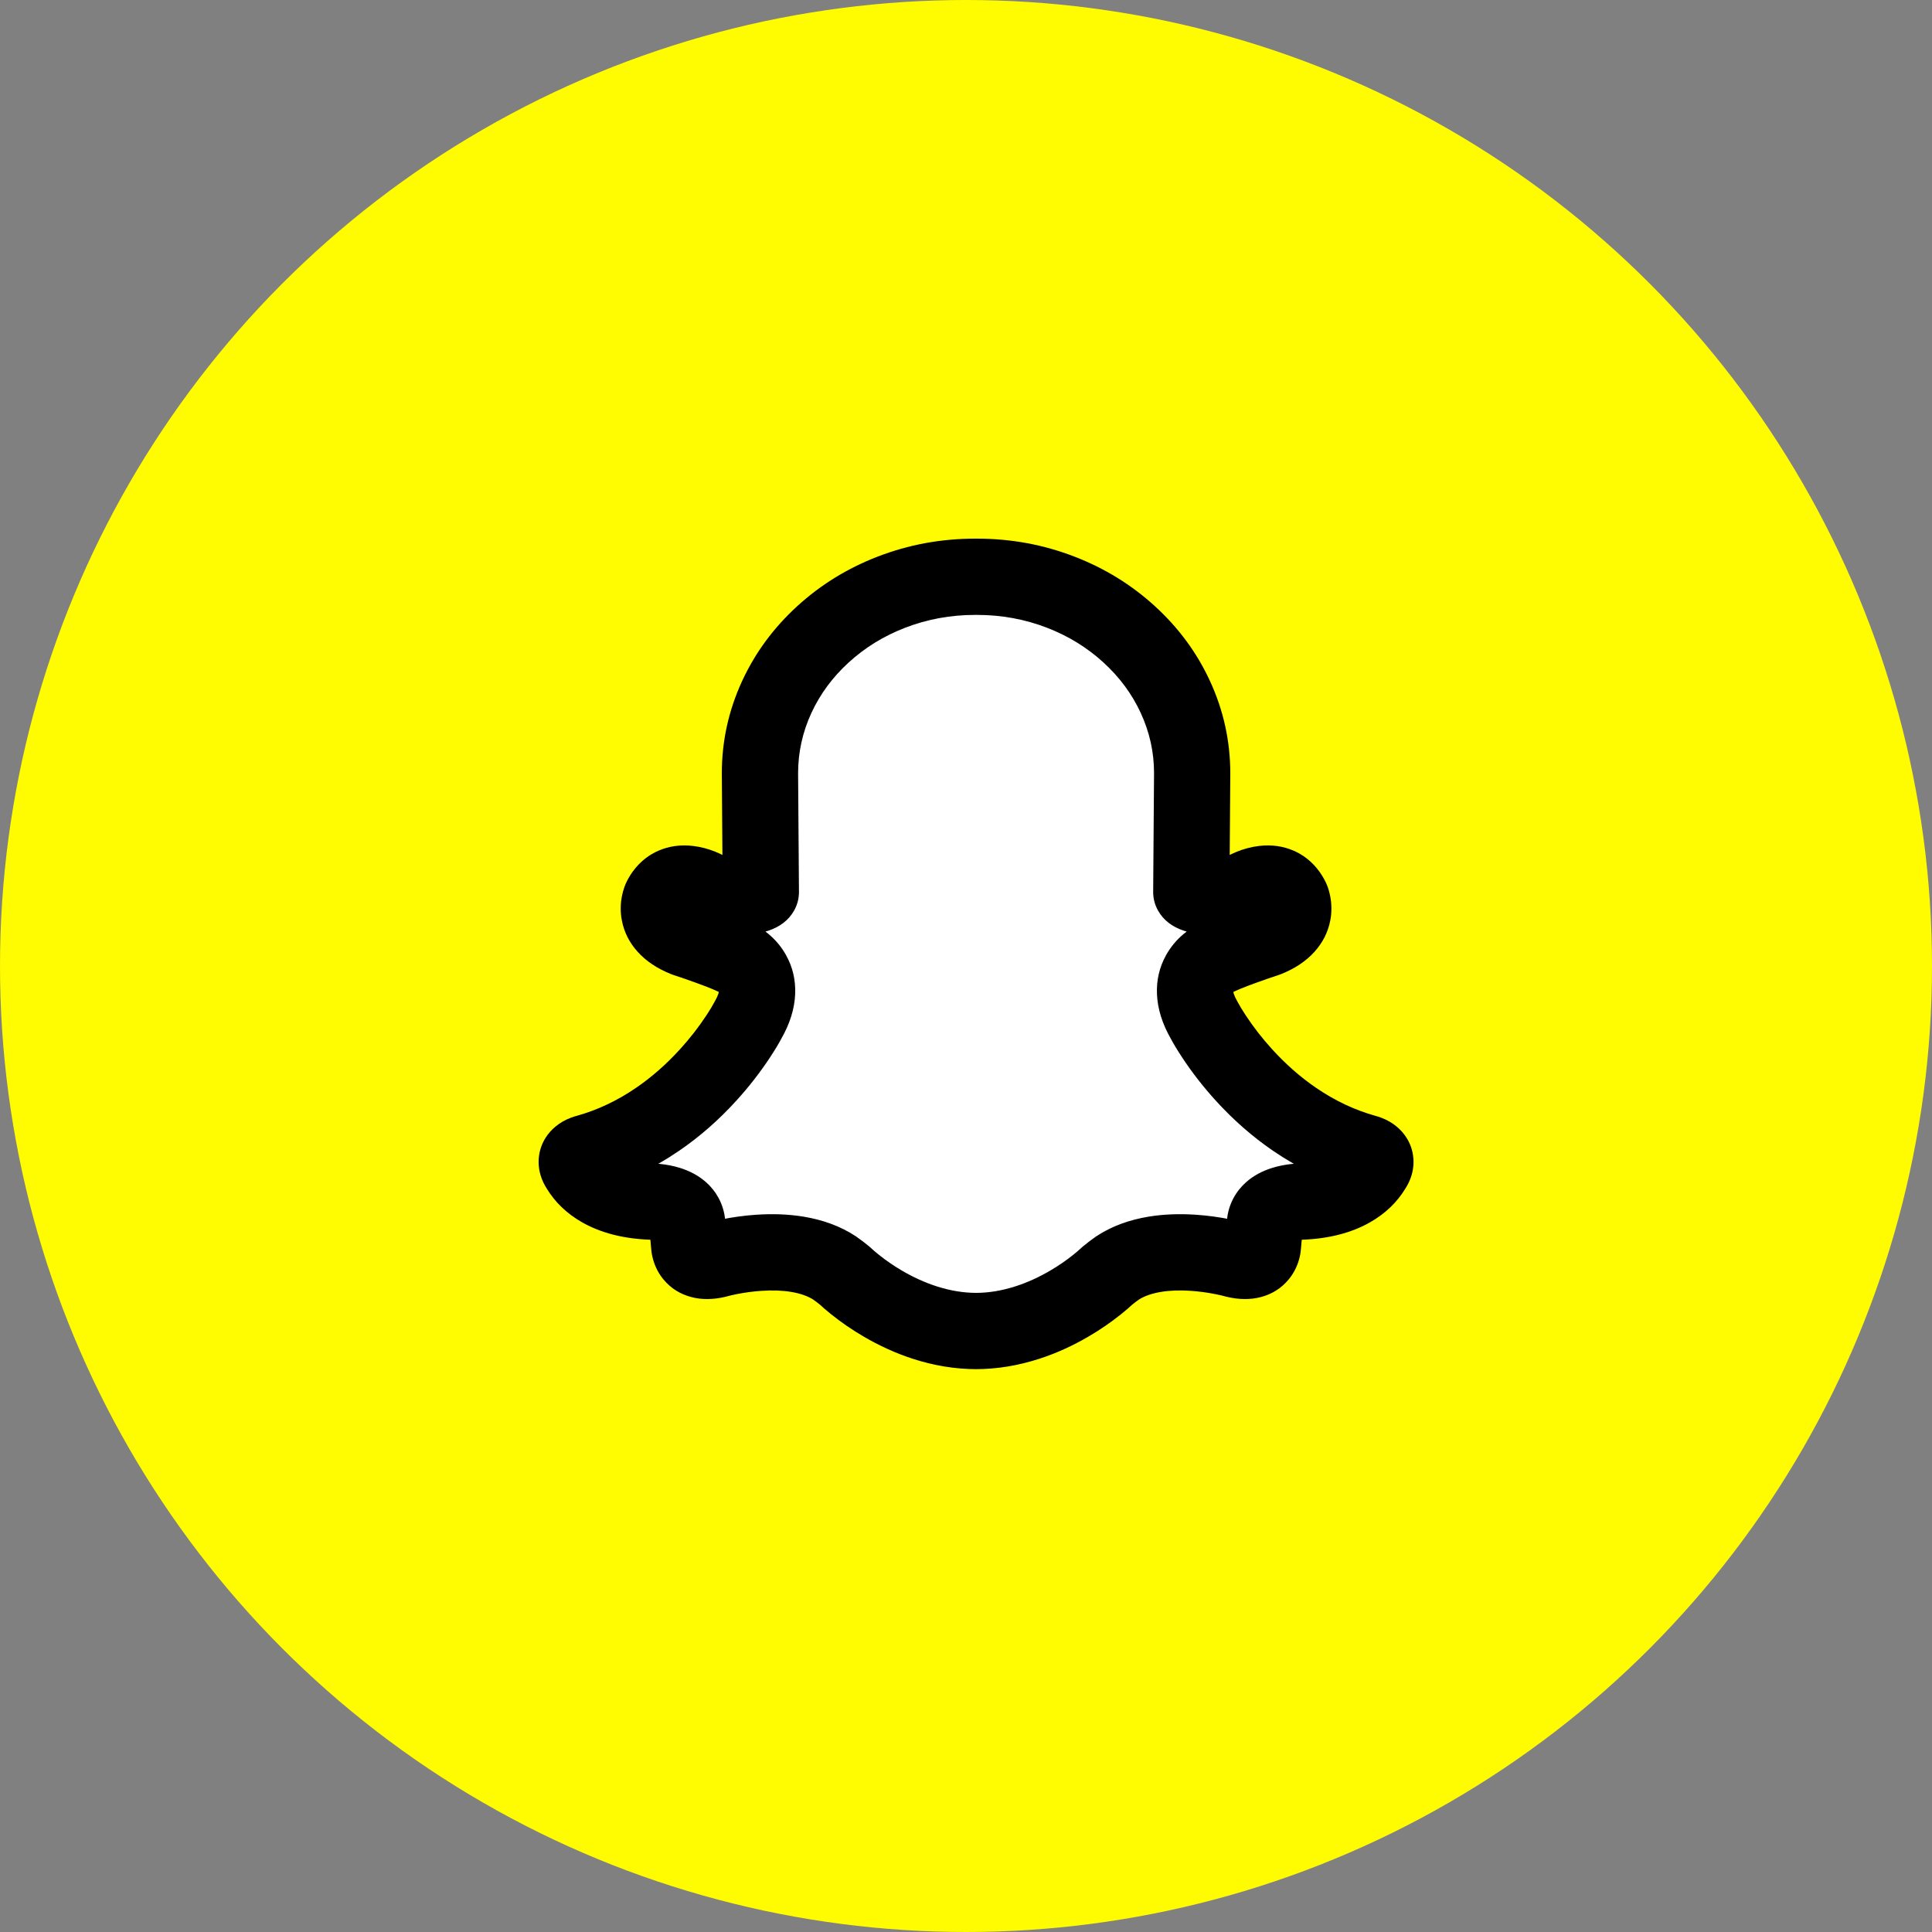 <svg viewBox="0 0 76 76" xmlns="http://www.w3.org/2000/svg" xmlns:xlink="http://www.w3.org/1999/xlink" width="76" height="76" fill="none" customFrame="#000000">
	<rect x="0" y="0" width="76" height="76" fill="#808080" stroke="none"/>
	<g id="Group 427321849">
		<circle id="Ellipse 17" cx="38" cy="38" r="38" fill="rgb(255,250.75,0)" />
		<path id="Vector" d="M38.377 52.359C41.335 52.359 43.548 50.193 43.548 50.193C43.743 50.032 43.964 49.877 43.964 49.877C45.735 48.721 48.606 49.554 48.606 49.554C49.649 49.8 49.679 49.016 49.679 49.016L49.76 48.129C49.836 47.258 51.182 47.268 51.182 47.268C52.954 47.199 53.7 46.477 54.008 45.968C54.337 45.48 53.714 45.342 53.714 45.342C49.438 44.156 47.363 40.121 47.363 40.121C46.397 38.435 47.721 37.754 47.721 37.754C48.078 37.502 49.831 36.928 49.831 36.928C51.278 36.352 50.797 35.35 50.797 35.35C50.261 34.274 49.009 34.992 49.009 34.992C48.417 35.304 47.971 35.279 47.971 35.279C46.982 35.297 46.863 35.087 46.863 35.087L46.897 30.419C46.897 26.149 43.109 22.689 38.437 22.689L38.355 22.689C33.683 22.689 29.895 26.149 29.895 30.419L29.929 35.087C29.929 35.087 29.81 35.297 28.821 35.279C28.821 35.279 28.375 35.304 27.784 34.992C27.784 34.992 26.532 34.274 25.995 35.35C25.995 35.35 25.514 36.352 26.961 36.928C26.961 36.928 28.714 37.502 29.072 37.754C29.072 37.754 30.395 38.435 29.429 40.121C29.429 40.121 27.355 44.156 23.078 45.342C23.078 45.342 22.455 45.48 22.785 45.968C23.092 46.477 23.839 47.199 25.61 47.268C25.61 47.268 26.956 47.258 27.032 48.129L27.113 49.016C27.113 49.016 27.143 49.8 28.186 49.554C28.186 49.554 31.057 48.721 32.828 49.877C32.828 49.877 33.049 50.032 33.244 50.193C33.244 50.193 35.458 52.359 38.416 52.359L38.377 52.359Z" fill="rgb(255,255,255)" fill-rule="nonzero" />
		<path id="Vector" d="M42.59 49.04Q42.832 48.838 43.104 48.648Q43.124 48.634 43.144 48.621Q44.018 48.05 45.195 47.858Q46.056 47.718 47.05 47.785Q47.736 47.832 48.426 47.972Q48.785 48.044 49.024 48.114L49.024 48.114L48.606 49.554L48.95 48.094Q48.975 48.1 48.99 48.102Q48.993 48.102 48.993 48.102Q48.989 48.102 48.983 48.102Q48.919 48.101 48.836 48.122Q48.57 48.191 48.383 48.416Q48.193 48.643 48.181 48.959Q48.182 48.92 48.186 48.881L48.266 47.993Q48.306 47.538 48.518 47.138Q48.708 46.781 49.018 46.505Q49.444 46.127 50.058 45.938Q50.418 45.828 50.821 45.787Q51.028 45.767 51.192 45.768L51.182 47.268L51.123 45.769Q51.947 45.737 52.405 45.477Q52.628 45.352 52.724 45.193Q52.743 45.16 52.765 45.128Q52.691 45.237 52.648 45.386Q52.579 45.626 52.617 45.883Q52.655 46.143 52.795 46.363Q52.892 46.514 53.023 46.624Q53.189 46.762 53.388 46.806Q53.389 46.807 53.39 46.807Q53.351 46.798 53.313 46.788Q51.603 46.313 50.071 45.264Q48.865 44.438 47.826 43.297Q47.089 42.487 46.502 41.596Q46.196 41.132 46.029 40.807L46.029 40.807L47.363 40.121L46.061 40.867Q45.546 39.968 45.512 39.098Q45.48 38.28 45.866 37.581Q46.135 37.093 46.572 36.731Q46.807 36.537 47.034 36.42L47.721 37.754L46.859 36.526Q47.117 36.345 47.626 36.133Q47.944 36.001 48.4 35.836Q48.904 35.654 49.364 35.503L49.831 36.928L49.276 35.535Q49.394 35.488 49.463 35.443Q49.479 35.432 49.487 35.425Q49.486 35.426 49.48 35.432Q49.408 35.512 49.383 35.646Q49.364 35.744 49.384 35.836Q49.399 35.904 49.445 35.999L49.445 35.999Q49.472 36.054 49.52 36.1Q49.594 36.172 49.692 36.215Q49.767 36.248 49.838 36.256Q49.865 36.259 49.877 36.257Q49.838 36.262 49.771 36.289Q49.748 36.298 49.73 36.307Q49.735 36.304 49.754 36.293Q49.732 36.306 49.708 36.319Q49.13 36.623 48.528 36.73Q48.171 36.792 47.885 36.776L47.971 35.279L47.999 36.778Q47.127 36.795 46.579 36.615Q45.873 36.383 45.557 35.824Q45.36 35.476 45.363 35.076L45.397 30.408Q45.397 29.176 44.871 28.04Q44.356 26.927 43.407 26.06Q42.444 25.18 41.189 24.695Q39.878 24.189 38.437 24.189L38.355 24.189Q36.914 24.189 35.603 24.695Q34.347 25.18 33.385 26.06Q32.436 26.927 31.921 28.04Q31.395 29.176 31.395 30.419L31.429 35.076Q31.432 35.476 31.235 35.824Q30.919 36.383 30.213 36.615Q29.665 36.795 28.793 36.778L28.821 35.279L28.907 36.776Q28.621 36.792 28.264 36.73Q27.662 36.623 27.084 36.319Q27.06 36.306 27.038 36.293Q27.057 36.304 27.062 36.307Q27.044 36.298 27.021 36.289Q26.954 36.262 26.915 36.257Q26.927 36.259 26.954 36.256Q27.025 36.248 27.1 36.215Q27.198 36.173 27.272 36.101Q27.32 36.054 27.337 36.02Q27.393 35.904 27.408 35.836Q27.428 35.744 27.409 35.646Q27.384 35.512 27.311 35.432Q27.306 35.426 27.304 35.425Q27.313 35.432 27.329 35.443Q27.398 35.488 27.516 35.535L26.961 36.928L27.427 35.503Q27.888 35.654 28.393 35.836Q28.848 36.001 29.166 36.133Q29.676 36.345 29.933 36.526L29.072 37.754L29.758 36.42Q29.985 36.537 30.22 36.731Q30.657 37.093 30.926 37.581Q31.312 38.28 31.28 39.098Q31.246 39.968 30.731 40.867L29.429 40.121L30.763 40.807Q30.597 41.131 30.291 41.595Q29.704 42.486 28.967 43.296Q27.928 44.438 26.723 45.263Q25.19 46.313 23.479 46.788Q23.441 46.798 23.402 46.807Q23.602 46.763 23.768 46.625Q23.9 46.515 23.996 46.364Q24.137 46.144 24.175 45.883Q24.213 45.626 24.144 45.386Q24.101 45.237 24.027 45.128Q24.049 45.16 24.069 45.193Q24.165 45.352 24.387 45.477Q24.845 45.737 25.669 45.769L25.61 47.268L25.6 45.768Q25.764 45.767 25.971 45.787Q26.375 45.828 26.734 45.938Q27.348 46.127 27.774 46.505Q28.084 46.781 28.274 47.138Q28.486 47.538 28.527 47.998L28.607 48.881Q28.61 48.92 28.612 48.959Q28.6 48.643 28.41 48.416Q28.222 48.191 27.956 48.122Q27.873 48.101 27.809 48.102Q27.804 48.102 27.8 48.102Q27.8 48.102 27.802 48.102Q27.818 48.1 27.842 48.094L28.186 49.554L27.768 48.114Q28.007 48.044 28.365 47.972Q29.055 47.832 29.741 47.785Q30.735 47.718 31.597 47.858Q32.774 48.05 33.648 48.621Q33.668 48.634 33.687 48.647Q33.96 48.838 34.202 49.039Q34.249 49.078 34.293 49.121Q34.378 49.204 34.573 49.36Q34.996 49.699 35.479 49.982Q36.147 50.374 36.824 50.594Q37.637 50.859 38.416 50.859L38.416 52.359L38.416 53.859L38.377 53.859L38.377 52.359L38.377 50.859Q39.155 50.859 39.967 50.594Q40.644 50.374 41.311 49.983Q41.795 49.7 42.218 49.361Q42.414 49.205 42.5 49.12L42.499 49.121Q42.543 49.079 42.59 49.04ZM44.507 51.347L43.548 50.193L44.597 51.266L44.597 51.266Q44.404 51.455 44.091 51.705Q43.499 52.178 42.828 52.571Q41.881 53.127 40.895 53.447Q39.631 53.859 38.377 53.859Q38.303 53.859 38.23 53.852Q38.156 53.844 38.084 53.83Q38.012 53.816 37.941 53.794Q37.87 53.773 37.803 53.745Q37.734 53.716 37.669 53.682Q37.604 53.647 37.543 53.606Q37.482 53.565 37.425 53.518Q37.368 53.471 37.316 53.419Q37.264 53.367 37.217 53.31Q37.17 53.253 37.129 53.192Q37.088 53.131 37.054 53.066Q37.019 53.001 36.991 52.933Q36.962 52.865 36.941 52.794Q36.92 52.724 36.905 52.651Q36.891 52.579 36.884 52.506Q36.877 52.432 36.877 52.359Q36.877 52.285 36.884 52.212Q36.891 52.138 36.905 52.066Q36.92 51.994 36.941 51.923Q36.962 51.853 36.991 51.785Q37.019 51.717 37.054 51.652Q37.088 51.587 37.129 51.525Q37.17 51.464 37.217 51.407Q37.264 51.35 37.316 51.298Q37.368 51.246 37.425 51.199Q37.482 51.153 37.543 51.111Q37.604 51.071 37.669 51.036Q37.734 51.001 37.803 50.973Q37.87 50.945 37.941 50.923Q38.012 50.902 38.084 50.888Q38.156 50.873 38.23 50.866Q38.303 50.859 38.377 50.859L38.416 50.859Q38.49 50.859 38.563 50.866Q38.636 50.873 38.709 50.888Q38.781 50.902 38.851 50.923Q38.922 50.945 38.99 50.973Q39.058 51.001 39.123 51.036Q39.188 51.071 39.249 51.111Q39.311 51.153 39.368 51.199Q39.425 51.246 39.477 51.298Q39.529 51.35 39.575 51.407Q39.622 51.464 39.663 51.525Q39.704 51.587 39.739 51.652Q39.774 51.717 39.802 51.785Q39.83 51.853 39.851 51.923Q39.873 51.994 39.887 52.066Q39.901 52.138 39.909 52.212Q39.916 52.285 39.916 52.359Q39.916 52.432 39.909 52.506Q39.901 52.579 39.887 52.651Q39.873 52.724 39.851 52.794Q39.83 52.865 39.802 52.933Q39.774 53.001 39.739 53.066Q39.704 53.131 39.663 53.192Q39.622 53.253 39.575 53.31Q39.529 53.367 39.477 53.419Q39.425 53.471 39.367 53.518Q39.311 53.565 39.249 53.606Q39.188 53.647 39.123 53.682Q39.058 53.716 38.99 53.745Q38.922 53.773 38.851 53.794Q38.781 53.816 38.709 53.83Q38.636 53.844 38.563 53.852Q38.49 53.859 38.416 53.859Q37.161 53.859 35.895 53.447Q34.91 53.126 33.962 52.57Q33.291 52.177 32.699 51.703Q32.387 51.453 32.195 51.266L33.244 50.193L32.286 51.347Q32.139 51.226 31.969 51.107L32.828 49.877L32.008 51.133Q31.665 50.909 31.114 50.819Q30.594 50.734 29.945 50.779Q29.457 50.812 28.96 50.912Q28.724 50.96 28.604 50.995Q28.567 51.005 28.53 51.014Q27.809 51.184 27.201 51.025Q26.536 50.852 26.107 50.339Q25.812 49.986 25.688 49.532Q25.623 49.296 25.614 49.074L27.113 49.016L25.619 49.152L25.538 48.26Q25.551 48.407 25.625 48.545Q25.688 48.666 25.782 48.749Q25.829 48.791 25.869 48.811Q25.872 48.812 25.874 48.813Q25.873 48.813 25.872 48.812Q25.864 48.809 25.852 48.806Q25.778 48.783 25.672 48.772Q25.638 48.769 25.61 48.768Q25.605 48.768 25.603 48.768Q25.61 48.768 25.62 48.768Q25.586 48.768 25.552 48.767Q24.002 48.706 22.91 48.089Q22.003 47.576 21.501 46.744L22.785 45.968L21.543 46.809Q21.35 46.524 21.261 46.217Q21.151 45.832 21.207 45.446Q21.263 45.07 21.469 44.747Q21.623 44.507 21.848 44.32Q22.109 44.102 22.447 43.972Q22.605 43.911 22.755 43.878L23.078 45.342L22.677 43.897Q23.907 43.556 25.027 42.788Q25.944 42.16 26.748 41.277Q27.328 40.64 27.786 39.945Q28.003 39.615 28.095 39.435Q28.111 39.405 28.128 39.375Q28.22 39.214 28.26 39.088Q28.28 39.021 28.282 38.981Q28.281 38.997 28.299 39.029Q28.304 39.038 28.308 39.043Q28.308 39.043 28.307 39.042Q28.323 39.055 28.385 39.087Q28.294 39.04 28.21 38.981Q28.242 39.004 28.262 39.015Q28.251 39.009 28.225 38.996Q28.146 38.958 28.016 38.904Q27.761 38.798 27.371 38.657Q26.91 38.49 26.494 38.354Q26.449 38.339 26.405 38.322Q25.585 37.995 25.087 37.445Q24.592 36.898 24.461 36.2Q24.367 35.699 24.477 35.196Q24.537 34.922 24.652 34.681Q24.863 34.26 25.179 33.952Q25.498 33.641 25.901 33.465Q26.53 33.191 27.266 33.278Q27.701 33.329 28.138 33.504Q28.36 33.594 28.529 33.69L27.784 34.992L28.483 33.665Q28.645 33.751 28.784 33.775Q28.807 33.779 28.815 33.779Q28.787 33.778 28.735 33.781Q28.792 33.778 28.849 33.779Q29.09 33.783 29.242 33.766Q29.28 33.762 29.302 33.757Q29.297 33.758 29.278 33.764Q29.148 33.807 29.009 33.908Q28.774 34.08 28.622 34.349L29.929 35.087L28.429 35.098L28.395 30.419Q28.395 28.515 29.198 26.78Q29.967 25.119 31.361 23.845Q32.74 22.585 34.521 21.897Q36.354 21.189 38.355 21.189L38.437 21.189Q40.438 21.189 42.27 21.897Q44.052 22.585 45.431 23.845Q46.825 25.119 47.593 26.779Q48.397 28.515 48.397 30.429L48.363 35.098L46.863 35.087L48.169 34.349Q48.018 34.08 47.783 33.908Q47.644 33.807 47.514 33.764Q47.495 33.758 47.49 33.757Q47.511 33.762 47.55 33.766Q47.702 33.783 47.943 33.779Q48 33.778 48.057 33.781Q48.005 33.778 47.977 33.779Q47.985 33.779 48.008 33.775Q48.147 33.751 48.309 33.665L49.009 34.992L48.263 33.69Q48.431 33.594 48.654 33.504Q49.09 33.329 49.526 33.278Q50.262 33.191 50.891 33.465Q51.295 33.641 51.613 33.952Q51.93 34.26 52.15 34.702L52.15 34.702Q52.256 34.922 52.315 35.197Q52.425 35.7 52.331 36.201Q52.199 36.899 51.704 37.446Q51.207 37.995 50.387 38.322Q50.343 38.339 50.298 38.354Q49.882 38.49 49.421 38.657Q49.031 38.798 48.776 38.904Q48.646 38.958 48.567 38.996Q48.541 39.009 48.53 39.015Q48.55 39.004 48.582 38.981Q48.498 39.04 48.407 39.087Q48.469 39.055 48.485 39.042Q48.484 39.043 48.484 39.043Q48.488 39.038 48.493 39.029Q48.511 38.997 48.51 38.981Q48.511 39.021 48.532 39.088Q48.572 39.214 48.664 39.375Q48.681 39.405 48.697 39.435L48.697 39.435Q48.79 39.616 49.007 39.946Q49.465 40.641 50.045 41.278Q50.849 42.161 51.766 42.789Q52.886 43.556 54.115 43.897L53.714 45.342L54.038 43.878Q54.04 43.878 54.04 43.878Q54.189 43.911 54.348 43.973Q54.685 44.103 54.946 44.321Q55.171 44.509 55.324 44.749Q55.53 45.071 55.585 45.447Q55.642 45.833 55.531 46.217Q55.442 46.524 55.25 46.808L54.008 45.968L55.291 46.744Q54.789 47.576 53.883 48.089Q52.791 48.706 51.24 48.767Q51.206 48.768 51.172 48.768Q51.182 48.768 51.189 48.768Q51.187 48.768 51.183 48.768Q51.154 48.769 51.12 48.772Q51.014 48.783 50.941 48.805Q50.928 48.809 50.92 48.812Q50.919 48.813 50.918 48.813Q50.92 48.812 50.923 48.811Q50.963 48.791 51.01 48.749Q51.104 48.665 51.168 48.545Q51.241 48.407 51.254 48.264L51.173 49.152L49.679 49.016L51.178 49.074Q51.17 49.296 51.105 49.532Q50.98 49.986 50.685 50.339Q50.256 50.852 49.592 51.025Q48.983 51.184 48.262 51.014Q48.225 51.005 48.188 50.995L48.188 50.995Q48.068 50.96 47.832 50.912Q47.335 50.812 46.847 50.778Q46.198 50.734 45.678 50.819Q45.127 50.909 44.784 51.133L43.964 49.877L44.824 51.106Q44.654 51.225 44.507 51.347Z" fill="rgb(0,0,0)" fill-rule="nonzero" />
	</g>
</svg>
